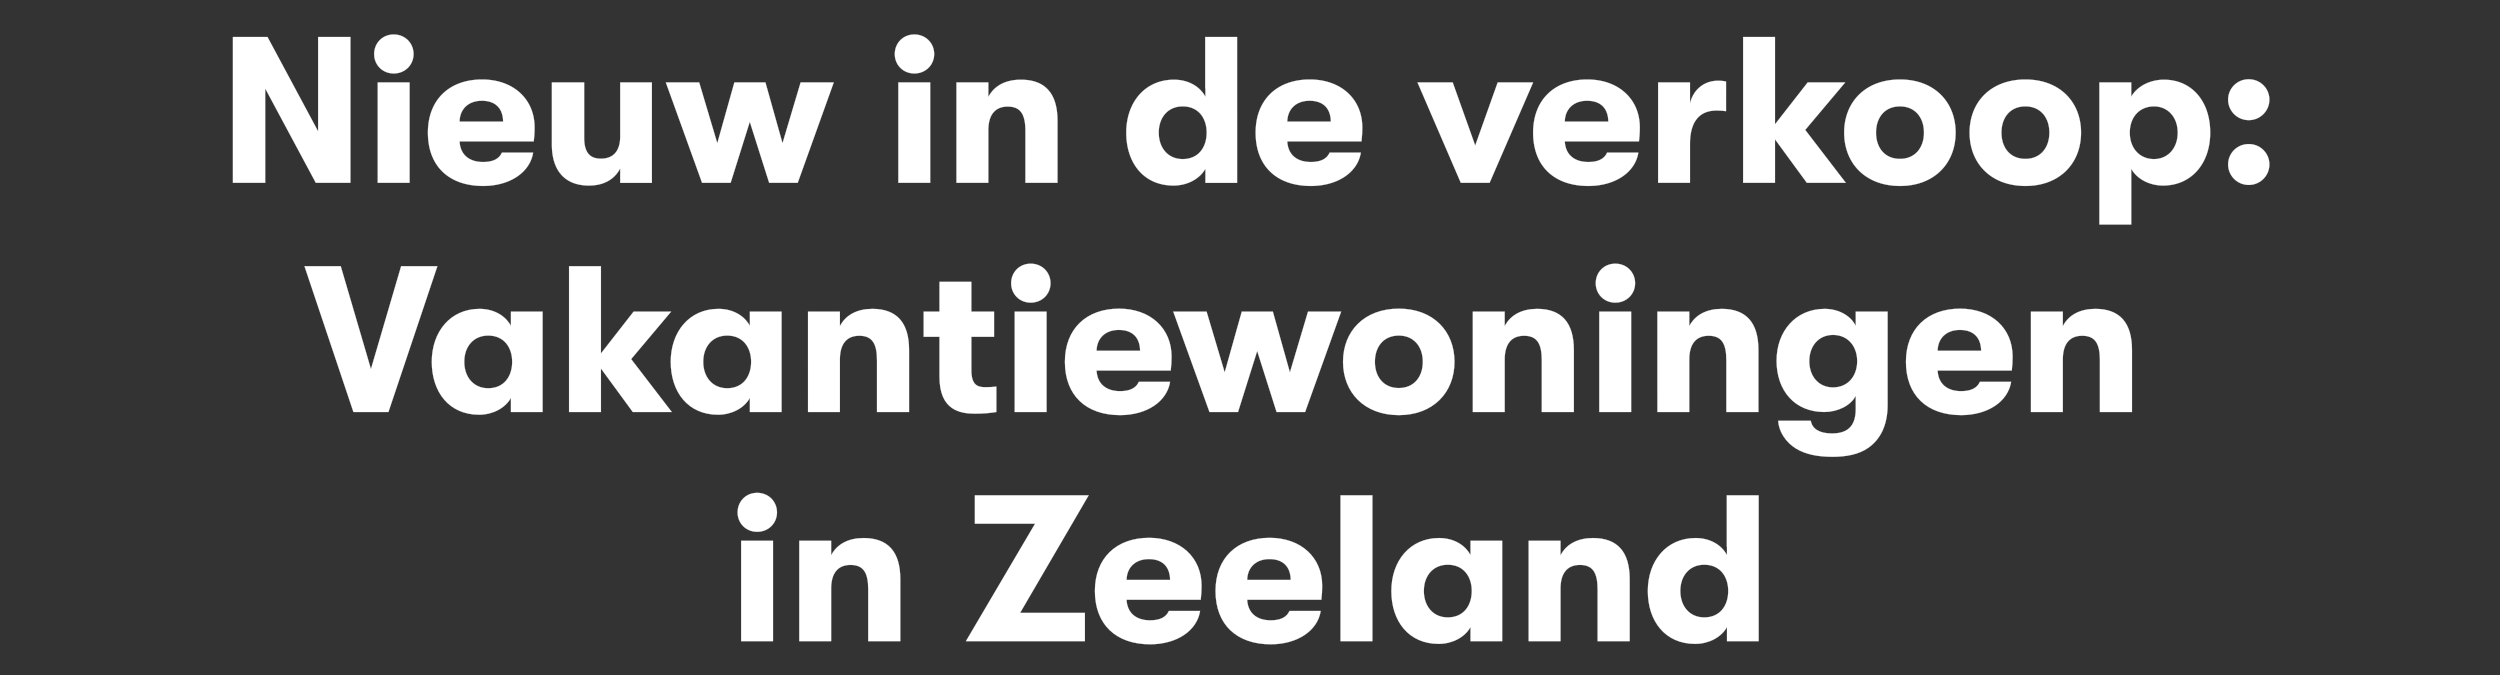 <svg width="300" height="81" viewBox="0 0 300 81" xmlns="http://www.w3.org/2000/svg"><rect x="0" y="0" width="300" height="81" fill="#333333" stroke="none"/><g fill="#fff" stroke="#fff"><path d="M27.95 21.94h3.875V10.615L37.9 21.94h4.15V4.44h-3.875v11.325L32.1 4.44h-4.15zM47.25 8.815c1.375 0 2.375-1.05 2.375-2.325 0-1.3-1-2.35-2.375-2.35S44.9 5.19 44.9 6.49c0 1.275.975 2.325 2.35 2.325zM45.325 21.94h3.825V9.89h-3.825zM64.15 15.29c0-3.4-2.55-5.75-6.3-5.75-3.925 0-6.5 2.425-6.5 6.375 0 4.025 2.525 6.4 6.625 6.4 3.2 0 5.625-1.625 6-4h-3.75c-.325.75-1.075 1.125-2.25 1.125-1.7 0-2.75-.9-2.825-2.475h8.9c.075-.7.1-1.025.1-1.675zm-9-.7c.025-1.475 1.025-2.5 2.675-2.5 1.625 0 2.525.9 2.55 2.5zM70.675 22.265c1.825 0 3.075-.775 3.75-2.05v1.725h3.8V9.89h-3.8v6.475c0 1.625-.7 2.675-2.325 2.675-1.45 0-2-.9-2-2.55v-6.6h-3.875v7.45c0 3.125 1.55 4.925 4.45 4.925zM84.25 21.94h3.425l2.3-7.325L92.3 21.94h3.425l4.325-12.05h-3.975l-2.175 7.3-2.05-7.3h-3.725l-2.05 7.3-2.175-7.3h-4zM109.725 8.815c1.375 0 2.375-1.05 2.375-2.325 0-1.3-1-2.35-2.375-2.35s-2.35 1.05-2.35 2.35c0 1.275.975 2.325 2.35 2.325zM107.8 21.94h3.825V9.89H107.8zM114.775 21.94h3.825v-6.3c0-1.85.8-2.85 2.325-2.85 1.55 0 2.125.925 2.125 2.95v6.2h3.85v-7.45c0-3.275-1.475-4.925-4.4-4.925-1.825 0-3.2.725-3.9 2.075V9.89h-3.825zM144.625 4.44v6.15h.025v1.025c-.65-1.225-2.025-2.05-3.775-2.05-3.5 0-5.725 2.75-5.725 6.35 0 3.625 2.075 6.35 5.675 6.35 1.675 0 3.175-.825 3.825-2.025v1.7h3.8V4.44zm-2.7 14.65c-1.775 0-2.875-1.35-2.875-3.175 0-1.825 1.1-3.15 2.875-3.15 1.9 0 2.875 1.425 2.875 3.15 0 1.75-.975 3.175-2.875 3.175zM163.475 15.29c0-3.4-2.55-5.75-6.3-5.75-3.925 0-6.5 2.425-6.5 6.375 0 4.025 2.525 6.4 6.625 6.4 3.2 0 5.625-1.625 6-4h-3.75c-.325.75-1.075 1.125-2.25 1.125-1.7 0-2.75-.9-2.825-2.475h8.9c.075-.7.1-1.025.1-1.675zm-9-.7c.025-1.475 1.025-2.5 2.675-2.5 1.625 0 2.525.9 2.55 2.5zM175.3 21.94h3.45l5.225-12.05h-4.25l-2.7 7.575-2.7-7.575H170.1zM196.775 15.29c0-3.4-2.55-5.75-6.3-5.75-3.925 0-6.5 2.425-6.5 6.375 0 4.025 2.525 6.4 6.625 6.4 3.2 0 5.625-1.625 6-4h-3.75c-.325.75-1.075 1.125-2.25 1.125-1.7 0-2.75-.9-2.825-2.475h8.9c.075-.7.1-1.025.1-1.675zm-9-.7c.025-1.475 1.025-2.5 2.675-2.5 1.625 0 2.525.9 2.55 2.5zM198.975 21.94h3.825v-4.65c0-2.9 1.3-4.025 3.175-4.025.475 0 .7.025 1.15.075V9.79c-.3-.075-.55-.1-1-.1-1.475 0-2.9.925-3.325 2.725V9.89h-3.825zM221.5 21.94l-4.875-6.35 4.8-5.7h-4.5L213 14.915V4.44h-3.825v17.5H213v-5.225l3.825 5.225zM228 22.315c4.125 0 6.675-2.725 6.675-6.4 0-3.675-2.55-6.375-6.675-6.375-4.15 0-6.7 2.7-6.7 6.375s2.55 6.4 6.7 6.4zm0-3.25c-1.825 0-2.875-1.325-2.875-3.15s1.05-3.15 2.875-3.15c1.8 0 2.875 1.325 2.875 3.15s-1.075 3.15-2.875 3.15zM243.05 22.315c4.125 0 6.675-2.725 6.675-6.4 0-3.675-2.55-6.375-6.675-6.375-4.15 0-6.7 2.7-6.7 6.375s2.55 6.4 6.7 6.4zm0-3.25c-1.825 0-2.875-1.325-2.875-3.15s1.05-3.15 2.875-3.15c1.8 0 2.875 1.325 2.875 3.15s-1.075 3.15-2.875 3.15zM259.675 9.565c-1.8 0-3.3.9-3.925 2.05V9.89h-3.825v17.05h3.825v-6.7c.6 1.125 2.05 2.025 3.825 2.025 3.325 0 5.65-2.575 5.65-6.35 0-3.8-2.25-6.35-5.55-6.35zm-1.2 9.525c-1.7 0-2.9-1.275-2.9-3.175 0-1.875 1.175-3.15 2.9-3.15 1.675 0 2.85 1.3 2.85 3.15 0 1.875-1.175 3.175-2.85 3.175zM269.85 14.415a2.46 2.46 0 002.475-2.45c0-1.35-1.075-2.45-2.475-2.45-1.4 0-2.475 1.1-2.475 2.45a2.46 2.46 0 002.475 2.45zm0 7.775a2.46 2.46 0 002.475-2.45c0-1.35-1.075-2.45-2.475-2.45-1.4 0-2.475 1.1-2.475 2.45a2.46 2.46 0 002.475 2.45z" stroke-width=".025"/></g><g fill="#fff" stroke="#fff"><path d="M42.412 49.44h4.2l5.875-17.5h-4.35l-3.625 12.35-3.625-12.35h-4.35zM57.487 49.765c1.675 0 3.175-.825 3.825-2.025v1.7h3.8V37.39h-3.8v1.725c-.65-1.225-2.025-2.05-3.775-2.05-3.5 0-5.725 2.75-5.725 6.35 0 3.625 2.075 6.35 5.675 6.35zm1.1-3.175c-1.775 0-2.875-1.35-2.875-3.175 0-1.825 1.1-3.15 2.875-3.15 1.9 0 2.875 1.425 2.875 3.15 0 1.75-.975 3.175-2.875 3.175zM80.612 49.44l-4.875-6.35 4.8-5.7h-4.5l-3.925 5.025V31.94h-3.825v17.5h3.825v-5.225l3.825 5.225zM86.162 49.765c1.675 0 3.175-.825 3.825-2.025v1.7h3.8V37.39h-3.8v1.725c-.65-1.225-2.025-2.05-3.775-2.05-3.5 0-5.725 2.75-5.725 6.35 0 3.625 2.075 6.35 5.675 6.35zm1.1-3.175c-1.775 0-2.875-1.35-2.875-3.175 0-1.825 1.1-3.15 2.875-3.15 1.9 0 2.875 1.425 2.875 3.15 0 1.75-.975 3.175-2.875 3.175zM96.962 49.44h3.825v-6.3c0-1.85.8-2.85 2.325-2.85 1.55 0 2.126.925 2.126 2.95v6.2h3.85v-7.45c0-3.275-1.476-4.925-4.4-4.925-1.826 0-3.2.725-3.9 2.075v-1.75h-3.826zM118.237 46.465c-.95 0-1.674-.275-1.674-2.05v-4h2.724V37.39h-2.725v-3.575h-3.824v3.575h-1.9v3.025h1.9v4.8c0 4.025 2.474 4.425 4.274 4.425 1.1 0 2-.1 2.55-.2v-3.05c-.35.05-.85.075-1.324.075zM123.688 36.315c1.374 0 2.374-1.05 2.374-2.325 0-1.3-1-2.35-2.374-2.35-1.376 0-2.35 1.05-2.35 2.35 0 1.275.975 2.325 2.35 2.325zm-1.926 13.125h3.826V37.39h-3.825zM140.588 42.79c0-3.4-2.55-5.75-6.3-5.75-3.926 0-6.5 2.425-6.5 6.375 0 4.025 2.524 6.4 6.624 6.4 3.2 0 5.625-1.625 6-4h-3.75c-.325.75-1.075 1.125-2.25 1.125-1.7 0-2.75-.9-2.825-2.475h8.9c.076-.7.1-1.025.1-1.675zm-9-.7c.025-1.475 1.025-2.5 2.675-2.5 1.625 0 2.525.9 2.55 2.5zM145.138 49.44h3.425l2.3-7.325 2.325 7.325h3.425l4.325-12.05h-3.975l-2.175 7.3-2.05-7.3h-3.725l-2.05 7.3-2.175-7.3h-4zM167.863 49.815c4.125 0 6.675-2.725 6.675-6.4 0-3.675-2.55-6.375-6.675-6.375-4.15 0-6.7 2.7-6.7 6.375s2.55 6.4 6.7 6.4zm0-3.25c-1.825 0-2.875-1.325-2.875-3.15s1.05-3.15 2.875-3.15c1.8 0 2.875 1.325 2.875 3.15s-1.075 3.15-2.875 3.15zM176.738 49.44h3.825v-6.3c0-1.85.8-2.85 2.325-2.85 1.55 0 2.124.925 2.124 2.95v6.2h3.85v-7.45c0-3.275-1.475-4.925-4.4-4.925-1.825 0-3.2.725-3.9 2.075v-1.75h-3.825zM193.838 36.315c1.375 0 2.375-1.05 2.375-2.325 0-1.3-1-2.35-2.375-2.35s-2.35 1.05-2.35 2.35c0 1.275.975 2.325 2.35 2.325zm-1.925 13.125h3.825V37.39h-3.825zM198.888 49.44h3.825v-6.3c0-1.85.8-2.85 2.325-2.85 1.55 0 2.124.925 2.124 2.95v6.2h3.85v-7.45c0-3.275-1.475-4.925-4.4-4.925-1.825 0-3.2.725-3.9 2.075v-1.75h-3.825zM222.688 37.39v1.725c-.6-1.25-2.075-2.05-3.725-2.05-3.475 0-5.775 2.675-5.775 6.225s2.15 6.15 5.725 6.15c1.575 0 3.175-.75 3.775-1.95v1.6c0 2.15-1.075 2.925-2.85 2.925-1.55 0-2.375-.575-2.55-1.525h-3.9c.05 1.3.925 2.6 2.15 3.35 1.175.7 2.625.975 4.35.975 1.725 0 3.2-.3 4.3-1.075 1.475-1.025 2.325-2.75 2.325-5.125V37.39zm-2.725 9.1c-1.725 0-2.85-1.325-2.85-3.15s1.125-3.15 2.85-3.15c1.825 0 2.9 1.4 2.9 3.15s-1.075 3.15-2.9 3.15zM241.513 42.79c0-3.4-2.55-5.75-6.3-5.75-3.925 0-6.5 2.425-6.5 6.375 0 4.025 2.525 6.4 6.625 6.4 3.2 0 5.625-1.625 6-4h-3.75c-.325.75-1.075 1.125-2.25 1.125-1.7 0-2.75-.9-2.825-2.475h8.9c.075-.7.1-1.025.1-1.675zm-9-.7c.025-1.475 1.025-2.5 2.675-2.5 1.625 0 2.525.9 2.55 2.5zM243.713 49.44h3.825v-6.3c0-1.85.8-2.85 2.325-2.85 1.55 0 2.125.925 2.125 2.95v6.2h3.85v-7.45c0-3.275-1.475-4.925-4.4-4.925-1.825 0-3.2.725-3.9 2.075v-1.75h-3.826z" stroke-width=".025"/></g><g fill="#fff" stroke="#fff"><path d="M90.862 63.815c1.376 0 2.376-1.05 2.376-2.325 0-1.3-1-2.35-2.376-2.35-1.374 0-2.35 1.05-2.35 2.35 0 1.275.976 2.325 2.35 2.325zM88.938 76.94h3.824V64.89h-3.824zM95.912 76.94h3.825v-6.3c0-1.85.8-2.85 2.326-2.85 1.55 0 2.124.925 2.124 2.95v6.2h3.85v-7.45c0-3.275-1.475-4.925-4.4-4.925-1.825 0-3.2.725-3.9 2.075v-1.75h-3.825zM115.912 76.94h14.275v-3.4h-7.775l8.225-14.1h-13.65v3.4h7.225zM144.188 70.29c0-3.4-2.55-5.75-6.3-5.75-3.926 0-6.5 2.425-6.5 6.375 0 4.025 2.524 6.4 6.624 6.4 3.2 0 5.625-1.625 6-4h-3.75c-.325.75-1.075 1.125-2.25 1.125-1.7 0-2.75-.9-2.825-2.475h8.9c.076-.7.1-1.025.1-1.675zm-9-.7c.025-1.475 1.025-2.5 2.675-2.5 1.625 0 2.525.9 2.55 2.5zM158.662 70.29c0-3.4-2.55-5.75-6.3-5.75-3.925 0-6.5 2.425-6.5 6.375 0 4.025 2.525 6.4 6.625 6.4 3.2 0 5.625-1.625 6-4h-3.75c-.325.75-1.075 1.125-2.25 1.125-1.7 0-2.75-.9-2.825-2.475h8.9c.075-.7.1-1.025.1-1.675zm-9-.7c.025-1.475 1.025-2.5 2.675-2.5 1.626 0 2.526.9 2.55 2.5zM160.862 76.94h3.825v-17.5h-3.825zM172.637 77.265c1.675 0 3.175-.825 3.825-2.025v1.7h3.8V64.89h-3.8v1.725c-.65-1.225-2.025-2.05-3.775-2.05-3.5 0-5.725 2.75-5.725 6.35 0 3.625 2.075 6.35 5.675 6.35zm1.1-3.175c-1.775 0-2.875-1.35-2.875-3.175 0-1.825 1.1-3.15 2.875-3.15 1.9 0 2.875 1.425 2.875 3.15 0 1.75-.975 3.175-2.875 3.175zM183.437 76.94h3.825v-6.3c0-1.85.8-2.85 2.325-2.85 1.55 0 2.125.925 2.125 2.95v6.2h3.85v-7.45c0-3.275-1.475-4.925-4.4-4.925-1.825 0-3.2.725-3.9 2.075v-1.75h-3.825zM207.213 59.44v6.15h.025v1.025c-.65-1.225-2.025-2.05-3.775-2.05-3.5 0-5.725 2.75-5.725 6.35 0 3.625 2.075 6.35 5.675 6.35 1.675 0 3.175-.825 3.825-2.025v1.7h3.8v-17.5zm-2.7 14.65c-1.775 0-2.875-1.35-2.875-3.175 0-1.825 1.1-3.15 2.875-3.15 1.9 0 2.875 1.425 2.875 3.15 0 1.75-.975 3.175-2.875 3.175z" stroke-width=".025"/></g></svg>